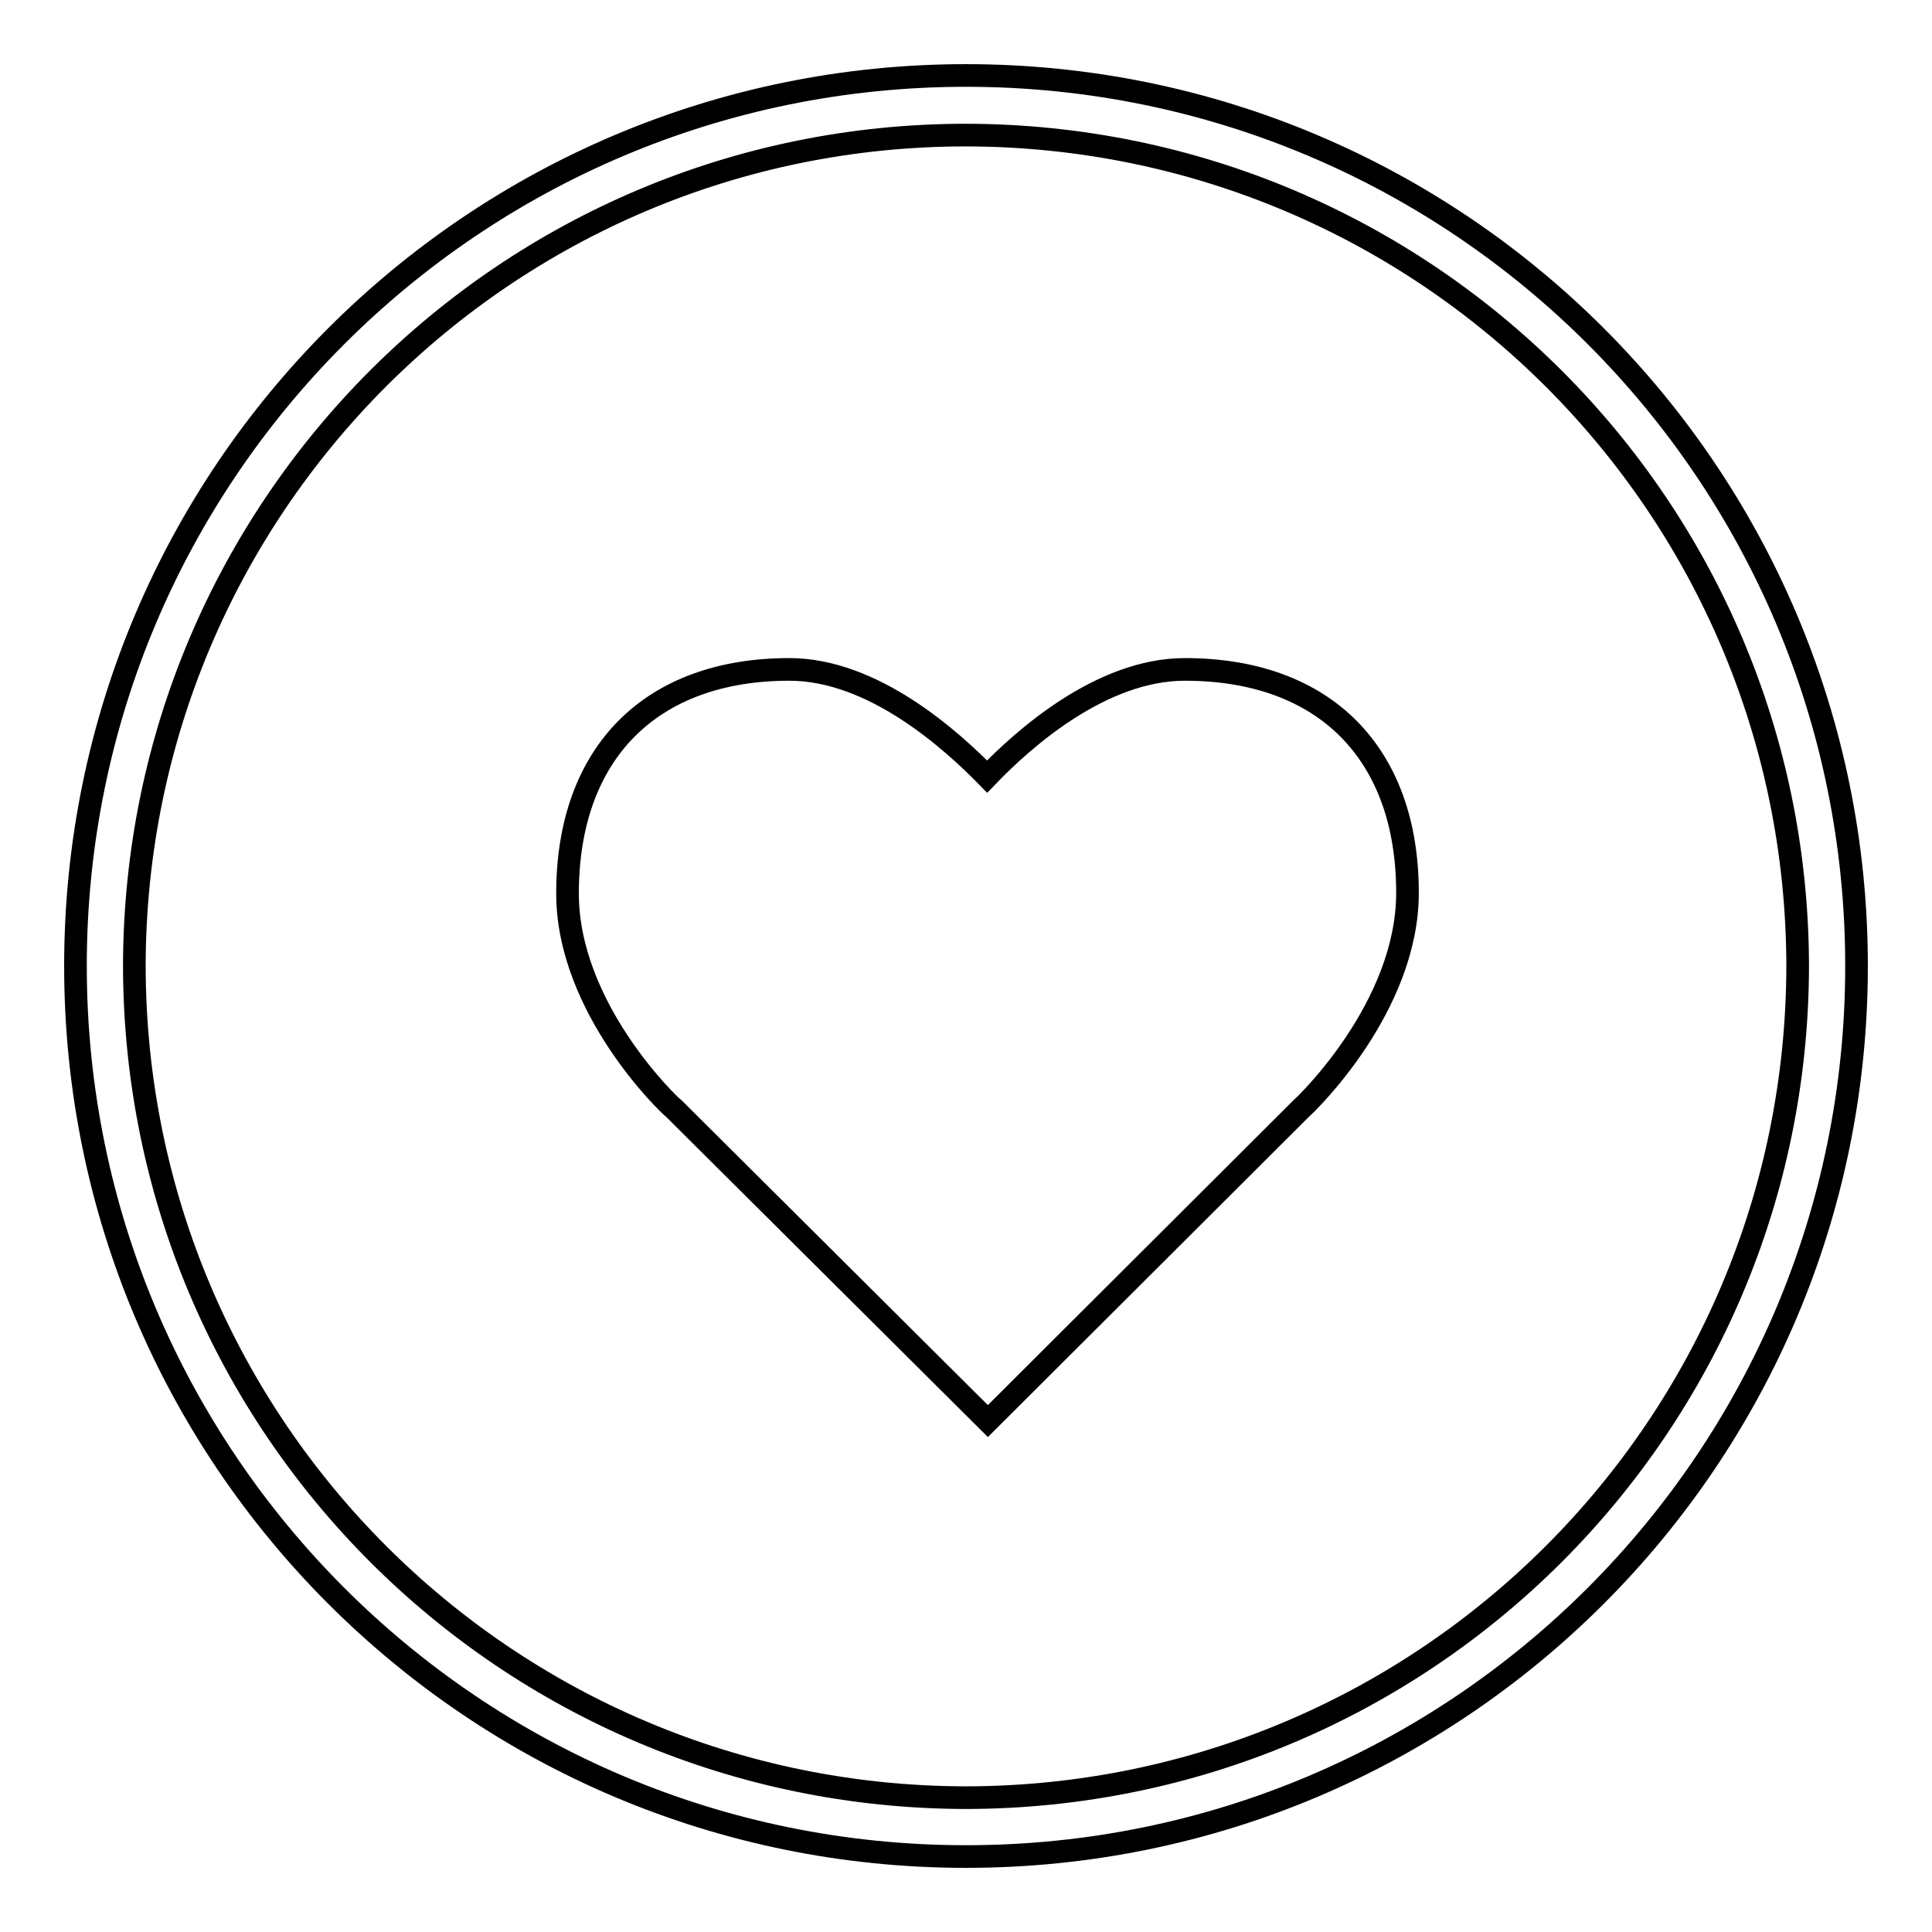 <?xml version="1.0" encoding="utf-8"?>
<!-- Svg Vector Icons : http://www.onlinewebfonts.com/icon -->
<!DOCTYPE svg PUBLIC "-//W3C//DTD SVG 1.1//EN" "http://www.w3.org/Graphics/SVG/1.1/DTD/svg11.dtd">
<svg version="1.1" xmlns="http://www.w3.org/2000/svg" xmlns:xlink="http://www.w3.org/1999/xlink" x="0px" y="0px" viewBox="0 0 256 256" enable-background="new 0 0 256 256" xml:space="preserve">
<g><g><path stroke-width="3" fill-opacity="0" stroke="#000000"  d="M128,10C62.8,10,10,62.8,10,128c0,65.2,52.8,118,118,118c65.2,0,118-52.8,118-118C246,62.8,193.2,10,128,10z M128,238.2C67.1,238.1,17.9,188.9,17.8,128C17.9,67.2,67.1,17.9,128,17.9c60.9,0.1,110.1,49.3,110.2,110.1C238.1,188.9,188.9,238.1,128,238.2z M157,88.7c-11.1,0-21.4,9.2-26.2,14.2c-4.8-4.9-15.1-14.2-26.2-14.2c-18.4,0-29.4,11.1-29.4,29.7c0,15.2,13.5,28.1,14.1,28.5l41.6,41.4l41.5-41.4c0.6-0.5,14.1-13.4,14.1-28.6C186.5,99.8,175.5,88.7,157,88.7z"/></g></g>
</svg>